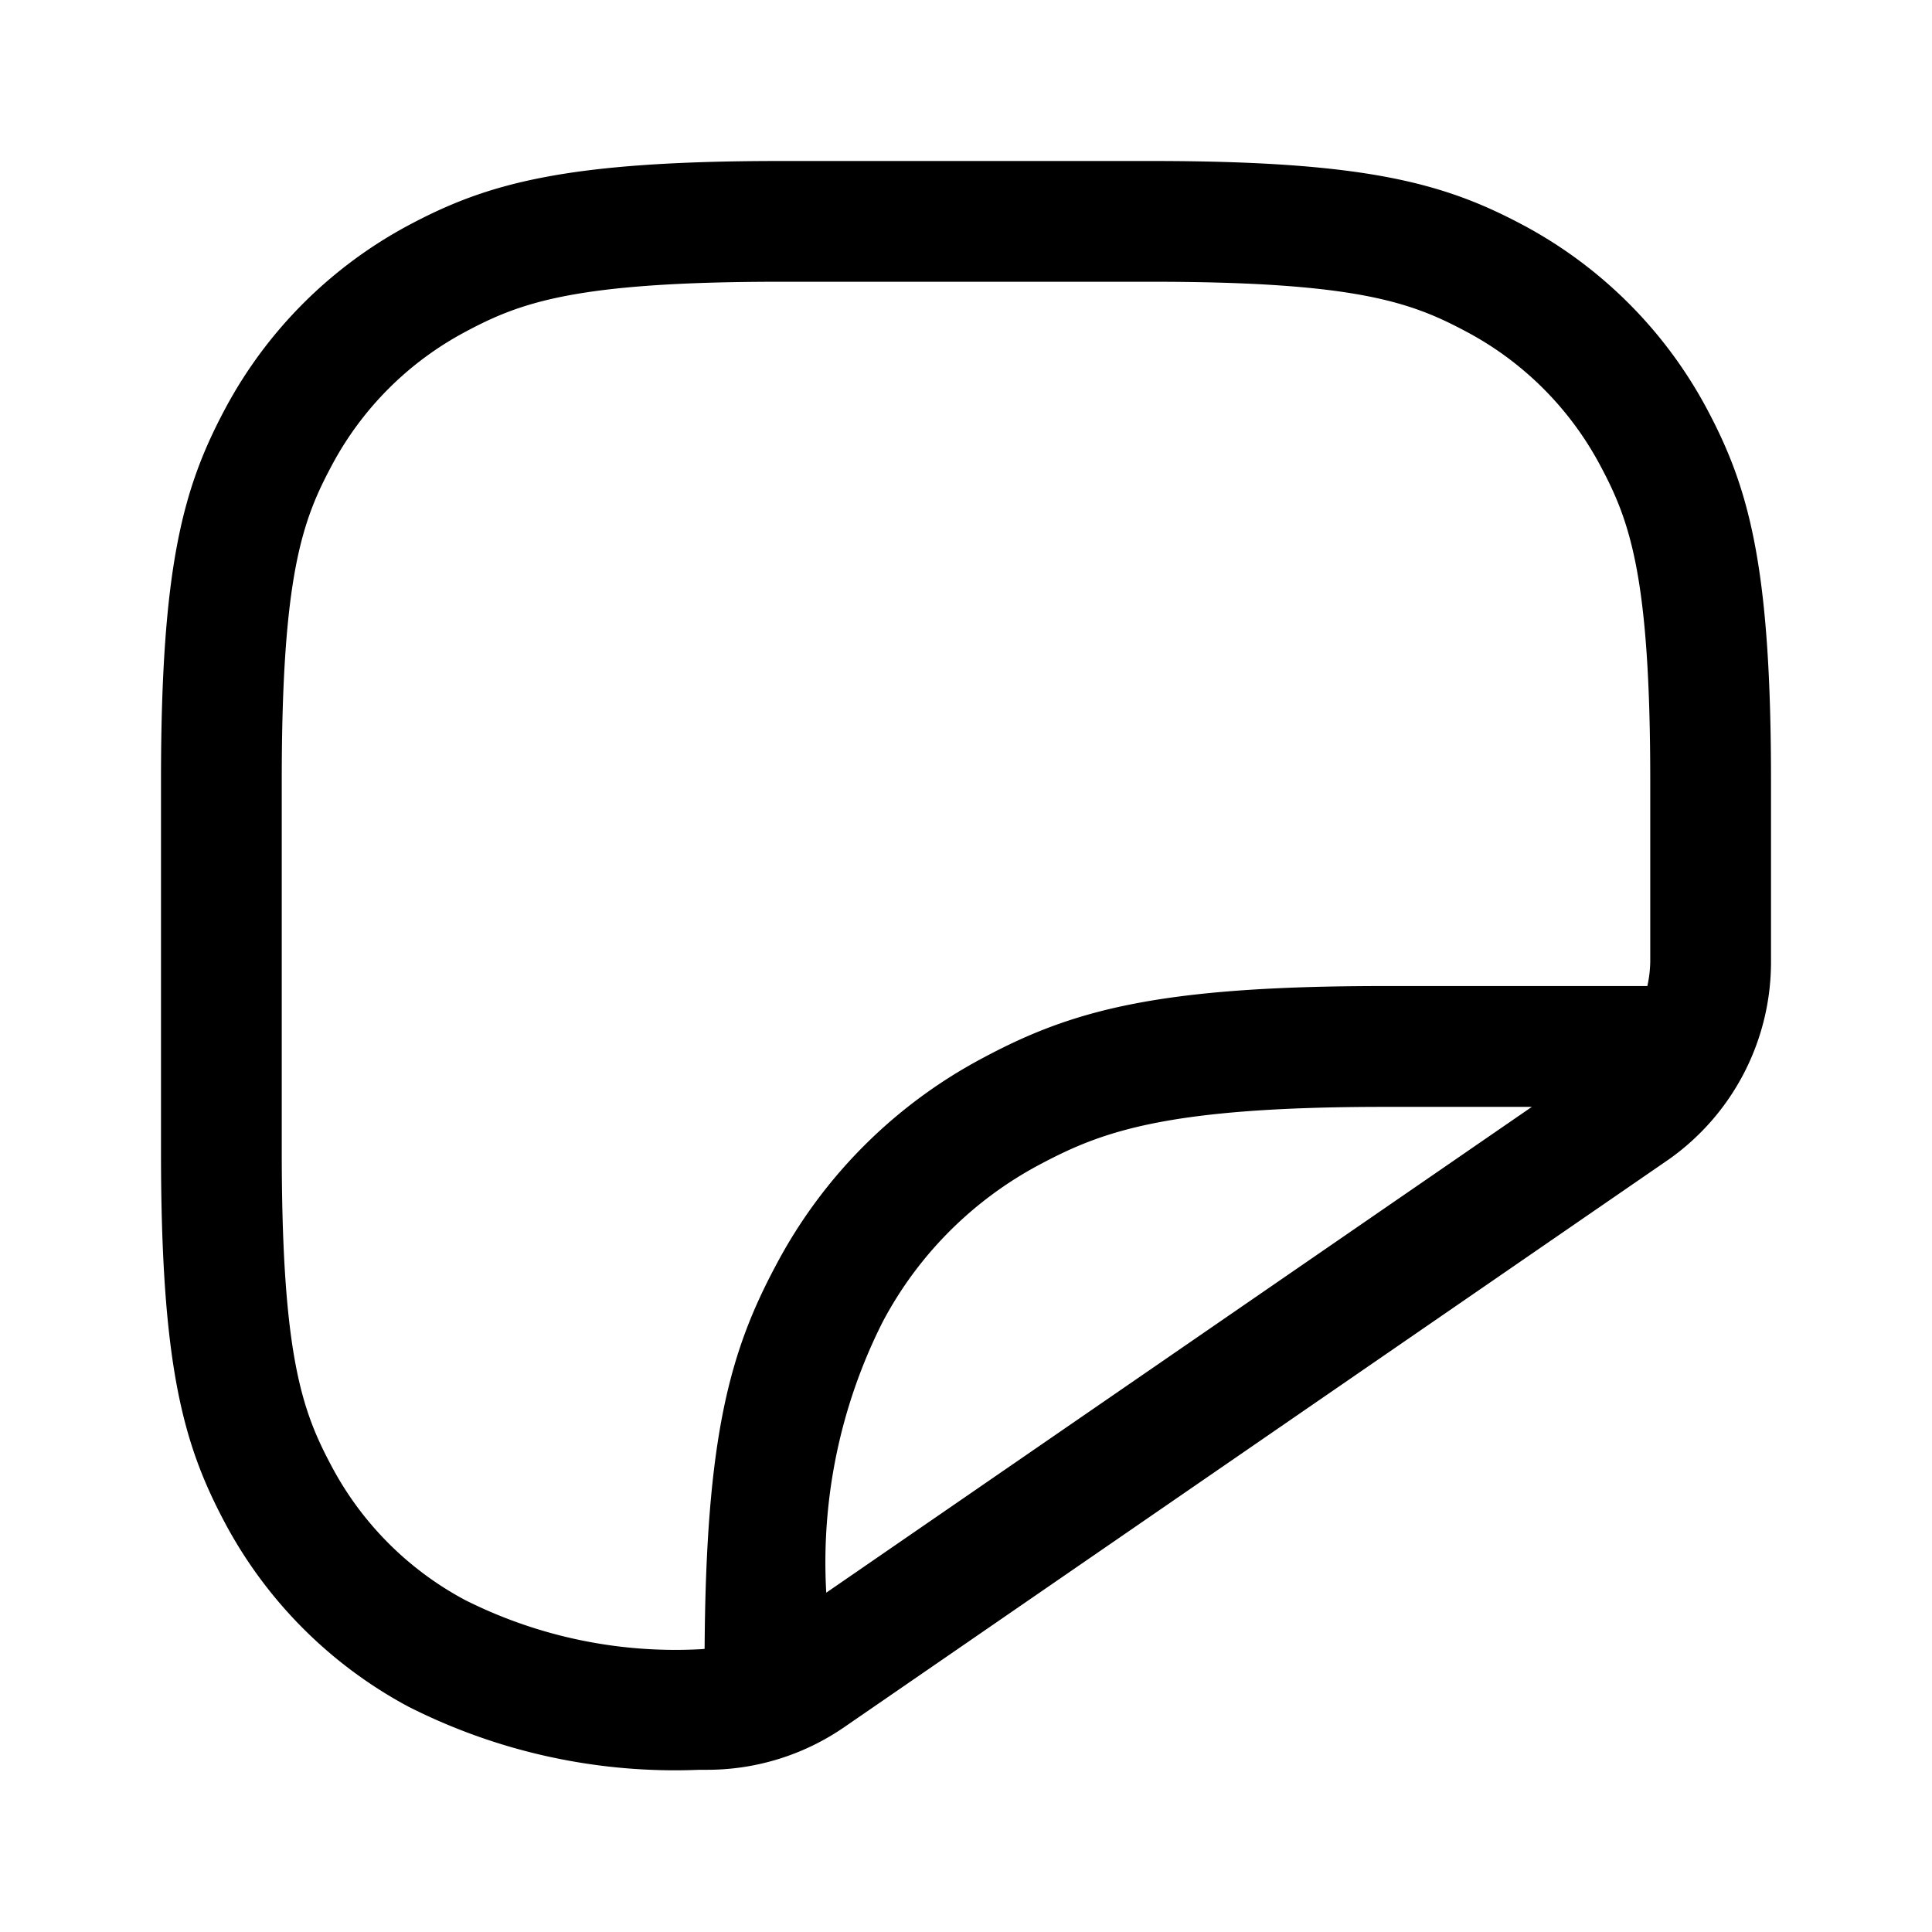 <svg height="24" viewBox="0 0 24 24" width="24" xmlns="http://www.w3.org/2000/svg"><path d="m21.2 5.072a5.55 5.55 0 0 0 -2.272-2.272c-.977-.522-1.947-.8-4.62-.8h-4.616c-2.673 0-3.643.278-4.62.8a5.55 5.55 0 0 0 -2.272 2.272c-.522.977-.8 1.947-.8 4.62v4.616c0 2.673.278 3.643.8 4.62a5.55 5.55 0 0 0 2.272 2.272 7.326 7.326 0 0 0 3.616.785h.1a3 3 0 0 0 1.7-.53l10.246-7.055a3 3 0 0 0 1.266-2.451v-2.257c0-2.673-.278-3.643-.8-4.62zm-12.461 15.413a5.82 5.82 0 0 1 -2.96-.608 4.017 4.017 0 0 1 -1.656-1.656c-.365-.683-.623-1.363-.623-3.913v-4.616c0-2.55.258-3.231.623-3.913a4.017 4.017 0 0 1 1.656-1.656c.683-.365 1.363-.623 3.913-.623h4.616c2.55 0 3.231.258 3.913.623a4.017 4.017 0 0 1 1.656 1.656c.365.683.623 1.363.623 3.913v2.257a1.519 1.519 0 0 1 -.036.3h-3.273c-2.8 0-3.872.3-4.975.89a6.172 6.172 0 0 0 -2.575 2.575c-.575 1.074-.872 2.132-.888 4.769h-.014zm1.525-.7a6.631 6.631 0 0 1 .7-3.362 4.7 4.7 0 0 1 1.96-1.961c.755-.4 1.549-.712 4.268-.712h1.837z"/></svg>